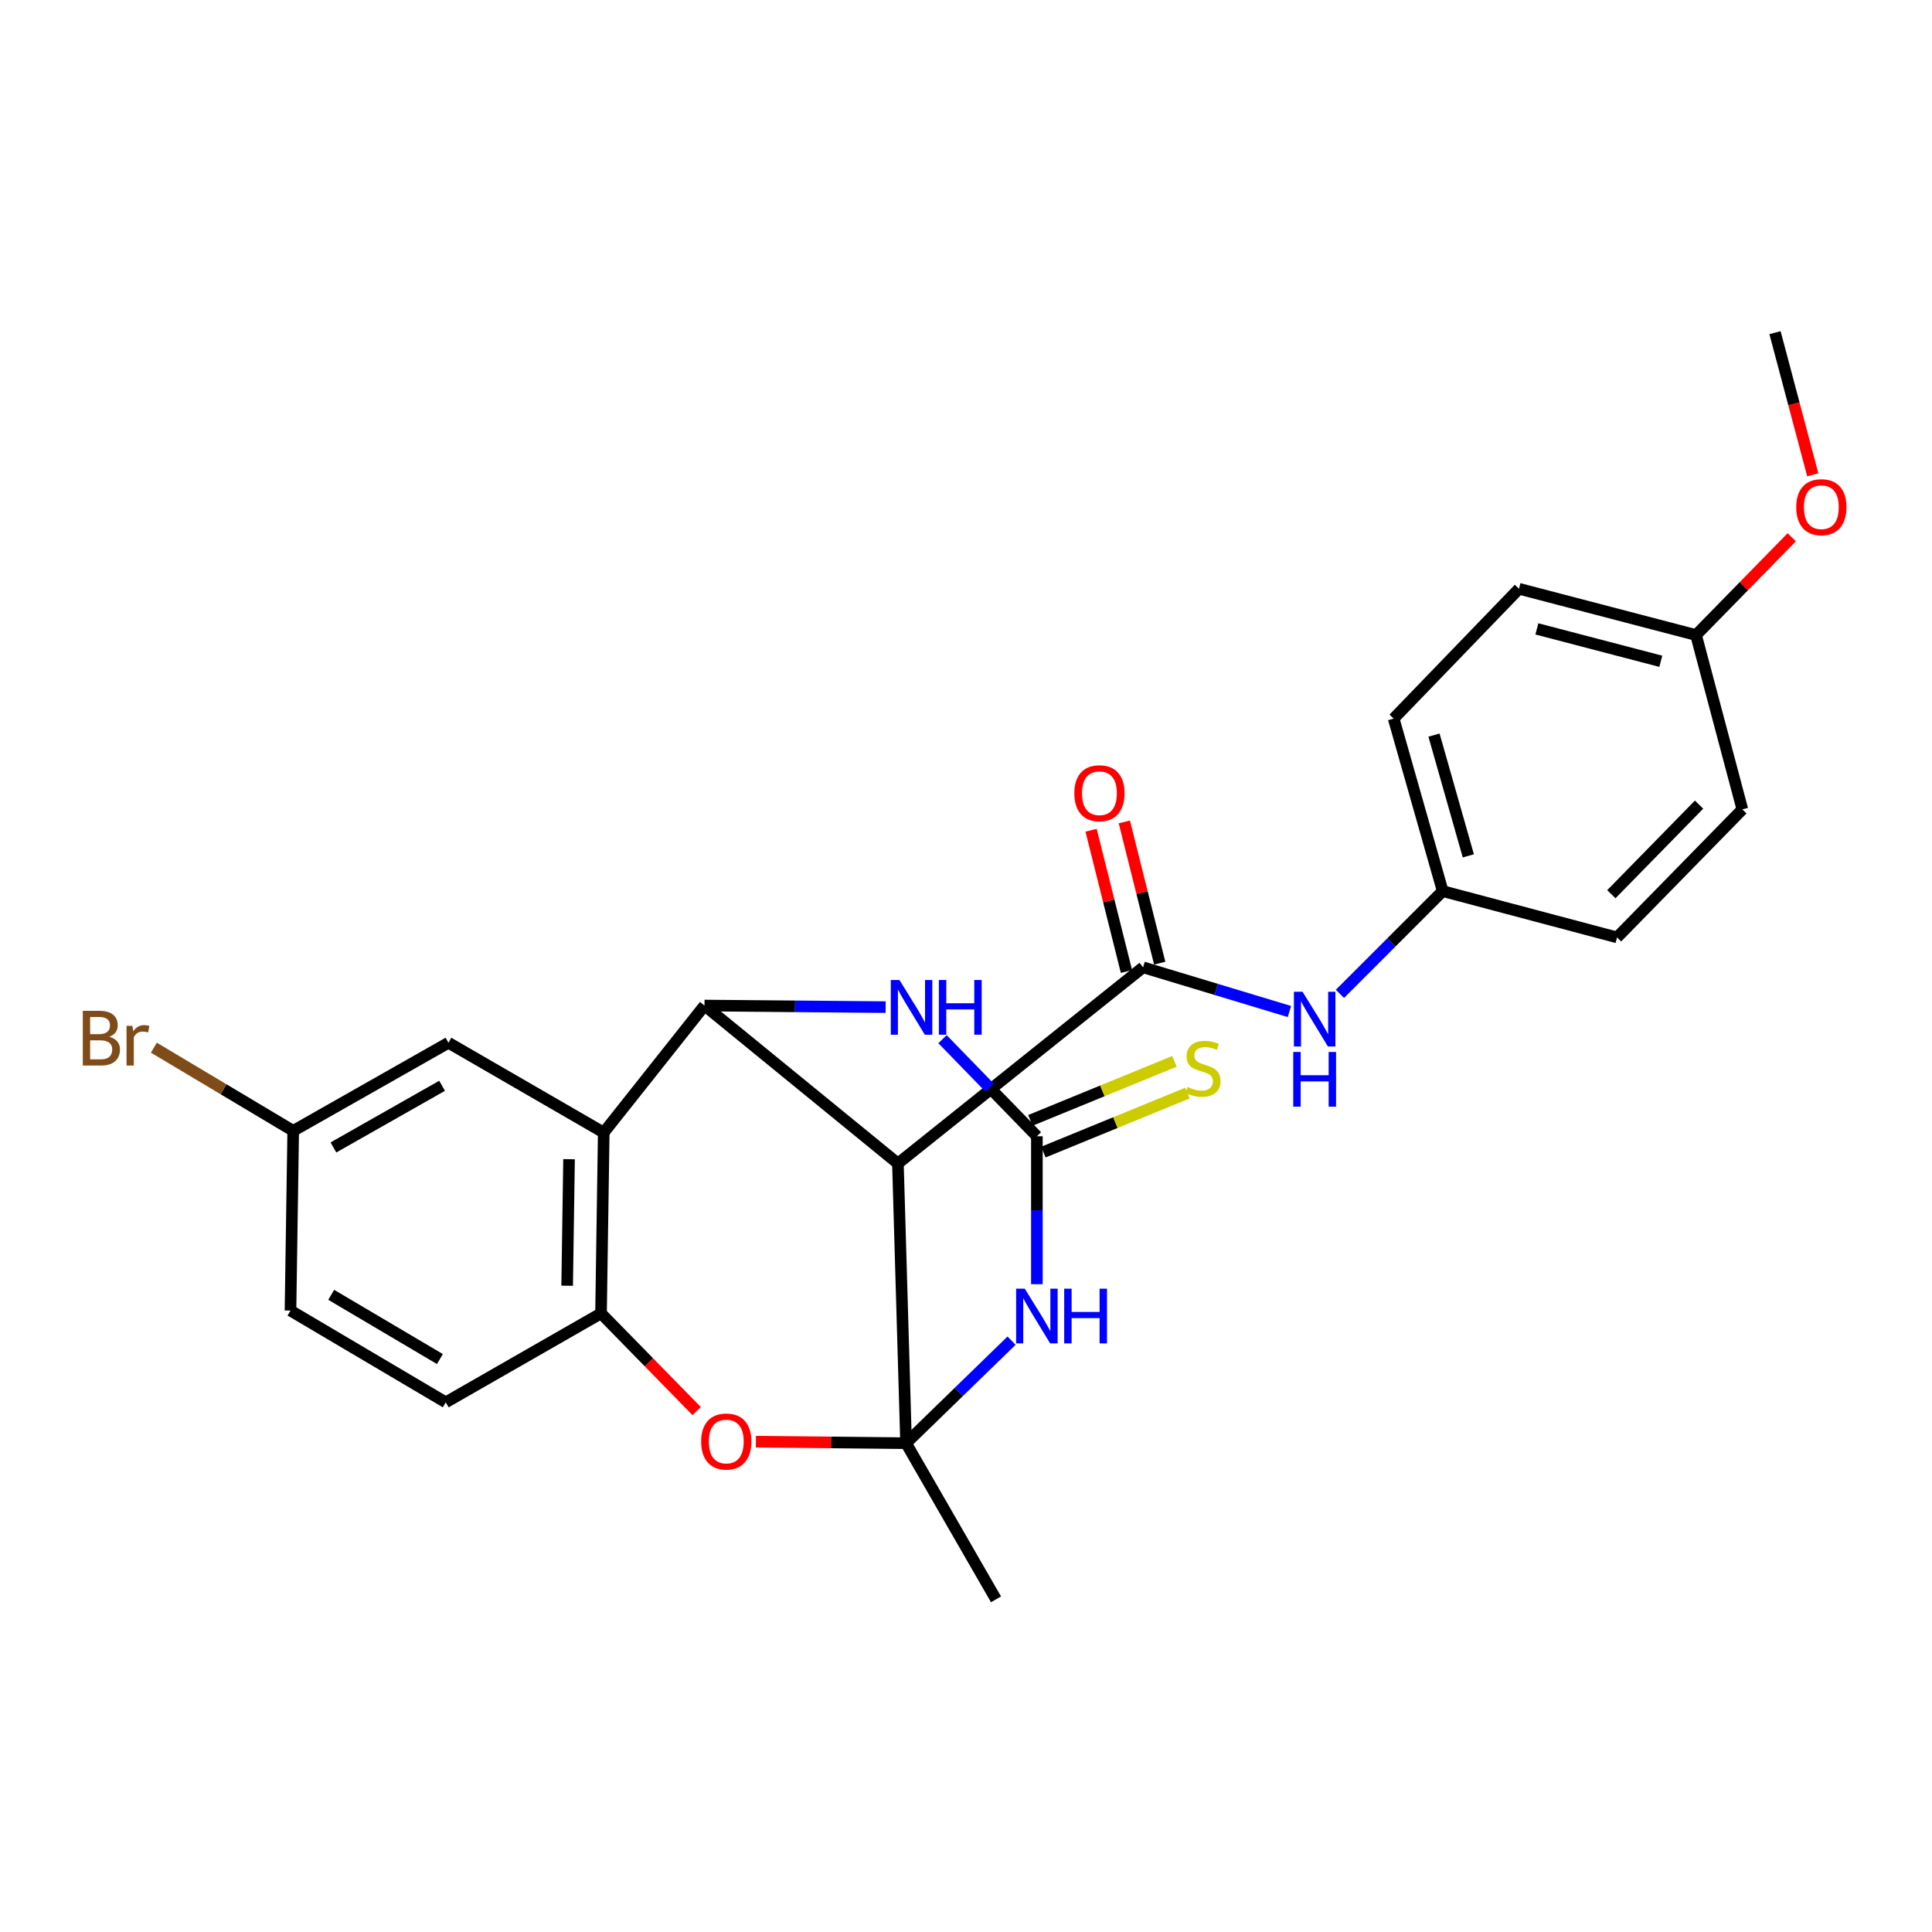 <?xml version='1.0' encoding='iso-8859-1'?>
<svg version='1.1' baseProfile='full'
              xmlns='http://www.w3.org/2000/svg'
                      xmlns:rdkit='http://www.rdkit.org/xml'
                      xmlns:xlink='http://www.w3.org/1999/xlink'
                  xml:space='preserve'
width='1000px' height='1000px' viewBox='0 0 1000 1000'>
<!-- END OF HEADER -->
<rect style='opacity:1.0;fill:#FFFFFF;stroke:none' width='1000' height='1000' x='0' y='0'> </rect>
<path class='bond-0' d='M 468.979,746.999 L 464.76,602.215' style='fill:none;fill-rule:evenodd;stroke:#000000;stroke-width:6px;stroke-linecap:butt;stroke-linejoin:miter;stroke-opacity:1' />
<path class='bond-1' d='M 468.979,746.999 L 496.283,720.458' style='fill:none;fill-rule:evenodd;stroke:#000000;stroke-width:6px;stroke-linecap:butt;stroke-linejoin:miter;stroke-opacity:1' />
<path class='bond-1' d='M 496.283,720.458 L 523.588,693.917' style='fill:none;fill-rule:evenodd;stroke:#0000FF;stroke-width:6px;stroke-linecap:butt;stroke-linejoin:miter;stroke-opacity:1' />
<path class='bond-6' d='M 468.979,746.999 L 430.114,746.6' style='fill:none;fill-rule:evenodd;stroke:#000000;stroke-width:6px;stroke-linecap:butt;stroke-linejoin:miter;stroke-opacity:1' />
<path class='bond-6' d='M 430.114,746.6 L 391.25,746.201' style='fill:none;fill-rule:evenodd;stroke:#FF0000;stroke-width:6px;stroke-linecap:butt;stroke-linejoin:miter;stroke-opacity:1' />
<path class='bond-15' d='M 468.979,746.999 L 515.532,827.811' style='fill:none;fill-rule:evenodd;stroke:#000000;stroke-width:6px;stroke-linecap:butt;stroke-linejoin:miter;stroke-opacity:1' />
<path class='bond-2' d='M 464.76,602.215 L 364.645,520.467' style='fill:none;fill-rule:evenodd;stroke:#000000;stroke-width:6px;stroke-linecap:butt;stroke-linejoin:miter;stroke-opacity:1' />
<path class='bond-3' d='M 464.76,602.215 L 591.66,500.69' style='fill:none;fill-rule:evenodd;stroke:#000000;stroke-width:6px;stroke-linecap:butt;stroke-linejoin:miter;stroke-opacity:1' />
<path class='bond-4' d='M 536.688,664.696 L 536.688,626.407' style='fill:none;fill-rule:evenodd;stroke:#0000FF;stroke-width:6px;stroke-linecap:butt;stroke-linejoin:miter;stroke-opacity:1' />
<path class='bond-4' d='M 536.688,626.407 L 536.688,588.117' style='fill:none;fill-rule:evenodd;stroke:#000000;stroke-width:6px;stroke-linecap:butt;stroke-linejoin:miter;stroke-opacity:1' />
<path class='bond-26' d='M 364.645,520.467 L 312.492,586.224' style='fill:none;fill-rule:evenodd;stroke:#000000;stroke-width:6px;stroke-linecap:butt;stroke-linejoin:miter;stroke-opacity:1' />
<path class='bond-27' d='M 364.645,520.467 L 411.522,520.876' style='fill:none;fill-rule:evenodd;stroke:#000000;stroke-width:6px;stroke-linecap:butt;stroke-linejoin:miter;stroke-opacity:1' />
<path class='bond-27' d='M 411.522,520.876 L 458.399,521.286' style='fill:none;fill-rule:evenodd;stroke:#0000FF;stroke-width:6px;stroke-linecap:butt;stroke-linejoin:miter;stroke-opacity:1' />
<path class='bond-9' d='M 591.66,500.69 L 629.534,512.126' style='fill:none;fill-rule:evenodd;stroke:#000000;stroke-width:6px;stroke-linecap:butt;stroke-linejoin:miter;stroke-opacity:1' />
<path class='bond-9' d='M 629.534,512.126 L 667.408,523.562' style='fill:none;fill-rule:evenodd;stroke:#0000FF;stroke-width:6px;stroke-linecap:butt;stroke-linejoin:miter;stroke-opacity:1' />
<path class='bond-12' d='M 600.268,498.535 L 591.113,461.979' style='fill:none;fill-rule:evenodd;stroke:#000000;stroke-width:6px;stroke-linecap:butt;stroke-linejoin:miter;stroke-opacity:1' />
<path class='bond-12' d='M 591.113,461.979 L 581.959,425.422' style='fill:none;fill-rule:evenodd;stroke:#FF0000;stroke-width:6px;stroke-linecap:butt;stroke-linejoin:miter;stroke-opacity:1' />
<path class='bond-12' d='M 583.053,502.845 L 573.899,466.289' style='fill:none;fill-rule:evenodd;stroke:#000000;stroke-width:6px;stroke-linecap:butt;stroke-linejoin:miter;stroke-opacity:1' />
<path class='bond-12' d='M 573.899,466.289 L 564.745,429.733' style='fill:none;fill-rule:evenodd;stroke:#FF0000;stroke-width:6px;stroke-linecap:butt;stroke-linejoin:miter;stroke-opacity:1' />
<path class='bond-7' d='M 536.688,588.117 L 512.269,563.003' style='fill:none;fill-rule:evenodd;stroke:#000000;stroke-width:6px;stroke-linecap:butt;stroke-linejoin:miter;stroke-opacity:1' />
<path class='bond-7' d='M 512.269,563.003 L 487.849,537.89' style='fill:none;fill-rule:evenodd;stroke:#0000FF;stroke-width:6px;stroke-linecap:butt;stroke-linejoin:miter;stroke-opacity:1' />
<path class='bond-10' d='M 540.052,596.327 L 577.34,581.051' style='fill:none;fill-rule:evenodd;stroke:#000000;stroke-width:6px;stroke-linecap:butt;stroke-linejoin:miter;stroke-opacity:1' />
<path class='bond-10' d='M 577.34,581.051 L 614.627,565.774' style='fill:none;fill-rule:evenodd;stroke:#CCCC00;stroke-width:6px;stroke-linecap:butt;stroke-linejoin:miter;stroke-opacity:1' />
<path class='bond-10' d='M 533.325,579.906 L 570.612,564.63' style='fill:none;fill-rule:evenodd;stroke:#000000;stroke-width:6px;stroke-linecap:butt;stroke-linejoin:miter;stroke-opacity:1' />
<path class='bond-10' d='M 570.612,564.63 L 607.899,549.353' style='fill:none;fill-rule:evenodd;stroke:#CCCC00;stroke-width:6px;stroke-linecap:butt;stroke-linejoin:miter;stroke-opacity:1' />
<path class='bond-5' d='M 312.492,586.224 L 311.092,679.793' style='fill:none;fill-rule:evenodd;stroke:#000000;stroke-width:6px;stroke-linecap:butt;stroke-linejoin:miter;stroke-opacity:1' />
<path class='bond-5' d='M 294.539,599.994 L 293.559,665.492' style='fill:none;fill-rule:evenodd;stroke:#000000;stroke-width:6px;stroke-linecap:butt;stroke-linejoin:miter;stroke-opacity:1' />
<path class='bond-11' d='M 312.492,586.224 L 232.114,539.73' style='fill:none;fill-rule:evenodd;stroke:#000000;stroke-width:6px;stroke-linecap:butt;stroke-linejoin:miter;stroke-opacity:1' />
<path class='bond-8' d='M 360.606,730.39 L 335.849,705.092' style='fill:none;fill-rule:evenodd;stroke:#FF0000;stroke-width:6px;stroke-linecap:butt;stroke-linejoin:miter;stroke-opacity:1' />
<path class='bond-8' d='M 335.849,705.092 L 311.092,679.793' style='fill:none;fill-rule:evenodd;stroke:#000000;stroke-width:6px;stroke-linecap:butt;stroke-linejoin:miter;stroke-opacity:1' />
<path class='bond-13' d='M 311.092,679.793 L 230.724,725.843' style='fill:none;fill-rule:evenodd;stroke:#000000;stroke-width:6px;stroke-linecap:butt;stroke-linejoin:miter;stroke-opacity:1' />
<path class='bond-14' d='M 693.55,514.423 L 720.144,487.829' style='fill:none;fill-rule:evenodd;stroke:#0000FF;stroke-width:6px;stroke-linecap:butt;stroke-linejoin:miter;stroke-opacity:1' />
<path class='bond-14' d='M 720.144,487.829 L 746.738,461.236' style='fill:none;fill-rule:evenodd;stroke:#000000;stroke-width:6px;stroke-linecap:butt;stroke-linejoin:miter;stroke-opacity:1' />
<path class='bond-28' d='M 232.114,539.73 L 151.766,585.327' style='fill:none;fill-rule:evenodd;stroke:#000000;stroke-width:6px;stroke-linecap:butt;stroke-linejoin:miter;stroke-opacity:1' />
<path class='bond-28' d='M 228.821,562.004 L 172.577,593.921' style='fill:none;fill-rule:evenodd;stroke:#000000;stroke-width:6px;stroke-linecap:butt;stroke-linejoin:miter;stroke-opacity:1' />
<path class='bond-18' d='M 230.724,725.843 L 150.356,678.353' style='fill:none;fill-rule:evenodd;stroke:#000000;stroke-width:6px;stroke-linecap:butt;stroke-linejoin:miter;stroke-opacity:1' />
<path class='bond-18' d='M 227.697,703.442 L 171.439,670.199' style='fill:none;fill-rule:evenodd;stroke:#000000;stroke-width:6px;stroke-linecap:butt;stroke-linejoin:miter;stroke-opacity:1' />
<path class='bond-20' d='M 746.738,461.236 L 836.984,485.202' style='fill:none;fill-rule:evenodd;stroke:#000000;stroke-width:6px;stroke-linecap:butt;stroke-linejoin:miter;stroke-opacity:1' />
<path class='bond-21' d='M 746.738,461.236 L 721.361,371.946' style='fill:none;fill-rule:evenodd;stroke:#000000;stroke-width:6px;stroke-linecap:butt;stroke-linejoin:miter;stroke-opacity:1' />
<path class='bond-21' d='M 760.001,442.991 L 742.237,380.488' style='fill:none;fill-rule:evenodd;stroke:#000000;stroke-width:6px;stroke-linecap:butt;stroke-linejoin:miter;stroke-opacity:1' />
<path class='bond-16' d='M 151.766,585.327 L 150.356,678.353' style='fill:none;fill-rule:evenodd;stroke:#000000;stroke-width:6px;stroke-linecap:butt;stroke-linejoin:miter;stroke-opacity:1' />
<path class='bond-19' d='M 151.766,585.327 L 115.702,563.8' style='fill:none;fill-rule:evenodd;stroke:#000000;stroke-width:6px;stroke-linecap:butt;stroke-linejoin:miter;stroke-opacity:1' />
<path class='bond-19' d='M 115.702,563.8 L 79.638,542.273' style='fill:none;fill-rule:evenodd;stroke:#7F4C19;stroke-width:6px;stroke-linecap:butt;stroke-linejoin:miter;stroke-opacity:1' />
<path class='bond-17' d='M 877.868,328.705 L 786.222,304.749' style='fill:none;fill-rule:evenodd;stroke:#000000;stroke-width:6px;stroke-linecap:butt;stroke-linejoin:miter;stroke-opacity:1' />
<path class='bond-17' d='M 859.633,342.281 L 795.481,325.511' style='fill:none;fill-rule:evenodd;stroke:#000000;stroke-width:6px;stroke-linecap:butt;stroke-linejoin:miter;stroke-opacity:1' />
<path class='bond-24' d='M 877.868,328.705 L 902.639,303.396' style='fill:none;fill-rule:evenodd;stroke:#000000;stroke-width:6px;stroke-linecap:butt;stroke-linejoin:miter;stroke-opacity:1' />
<path class='bond-24' d='M 902.639,303.396 L 927.41,278.087' style='fill:none;fill-rule:evenodd;stroke:#FF0000;stroke-width:6px;stroke-linecap:butt;stroke-linejoin:miter;stroke-opacity:1' />
<path class='bond-29' d='M 877.868,328.705 L 901.844,418.942' style='fill:none;fill-rule:evenodd;stroke:#000000;stroke-width:6px;stroke-linecap:butt;stroke-linejoin:miter;stroke-opacity:1' />
<path class='bond-23' d='M 836.984,485.202 L 901.844,418.942' style='fill:none;fill-rule:evenodd;stroke:#000000;stroke-width:6px;stroke-linecap:butt;stroke-linejoin:miter;stroke-opacity:1' />
<path class='bond-23' d='M 834.032,462.85 L 879.434,416.468' style='fill:none;fill-rule:evenodd;stroke:#000000;stroke-width:6px;stroke-linecap:butt;stroke-linejoin:miter;stroke-opacity:1' />
<path class='bond-22' d='M 721.361,371.946 L 786.222,304.749' style='fill:none;fill-rule:evenodd;stroke:#000000;stroke-width:6px;stroke-linecap:butt;stroke-linejoin:miter;stroke-opacity:1' />
<path class='bond-25' d='M 938.302,245.781 L 928.522,208.985' style='fill:none;fill-rule:evenodd;stroke:#FF0000;stroke-width:6px;stroke-linecap:butt;stroke-linejoin:miter;stroke-opacity:1' />
<path class='bond-25' d='M 928.522,208.985 L 918.742,172.189' style='fill:none;fill-rule:evenodd;stroke:#000000;stroke-width:6px;stroke-linecap:butt;stroke-linejoin:miter;stroke-opacity:1' />
<path  class='atom-2' d='M 530.428 667.023
L 539.708 682.023
Q 540.628 683.503, 542.108 686.183
Q 543.588 688.863, 543.668 689.023
L 543.668 667.023
L 547.428 667.023
L 547.428 695.343
L 543.548 695.343
L 533.588 678.943
Q 532.428 677.023, 531.188 674.823
Q 529.988 672.623, 529.628 671.943
L 529.628 695.343
L 525.948 695.343
L 525.948 667.023
L 530.428 667.023
' fill='#0000FF'/>
<path  class='atom-2' d='M 550.828 667.023
L 554.668 667.023
L 554.668 679.063
L 569.148 679.063
L 569.148 667.023
L 572.988 667.023
L 572.988 695.343
L 569.148 695.343
L 569.148 682.263
L 554.668 682.263
L 554.668 695.343
L 550.828 695.343
L 550.828 667.023
' fill='#0000FF'/>
<path  class='atom-7' d='M 362.923 746.123
Q 362.923 739.323, 366.283 735.523
Q 369.643 731.723, 375.923 731.723
Q 382.203 731.723, 385.563 735.523
Q 388.923 739.323, 388.923 746.123
Q 388.923 753.003, 385.523 756.923
Q 382.123 760.803, 375.923 760.803
Q 369.683 760.803, 366.283 756.923
Q 362.923 753.043, 362.923 746.123
M 375.923 757.603
Q 380.243 757.603, 382.563 754.723
Q 384.923 751.803, 384.923 746.123
Q 384.923 740.563, 382.563 737.763
Q 380.243 734.923, 375.923 734.923
Q 371.603 734.923, 369.243 737.723
Q 366.923 740.523, 366.923 746.123
Q 366.923 751.843, 369.243 754.723
Q 371.603 757.603, 375.923 757.603
' fill='#FF0000'/>
<path  class='atom-8' d='M 465.558 507.243
L 474.838 522.243
Q 475.758 523.723, 477.238 526.403
Q 478.718 529.083, 478.798 529.243
L 478.798 507.243
L 482.558 507.243
L 482.558 535.563
L 478.678 535.563
L 468.718 519.163
Q 467.558 517.243, 466.318 515.043
Q 465.118 512.843, 464.758 512.163
L 464.758 535.563
L 461.078 535.563
L 461.078 507.243
L 465.558 507.243
' fill='#0000FF'/>
<path  class='atom-8' d='M 485.958 507.243
L 489.798 507.243
L 489.798 519.283
L 504.278 519.283
L 504.278 507.243
L 508.118 507.243
L 508.118 535.563
L 504.278 535.563
L 504.278 522.483
L 489.798 522.483
L 489.798 535.563
L 485.958 535.563
L 485.958 507.243
' fill='#0000FF'/>
<path  class='atom-10' d='M 674.207 513.346
L 683.487 528.346
Q 684.407 529.826, 685.887 532.506
Q 687.367 535.186, 687.447 535.346
L 687.447 513.346
L 691.207 513.346
L 691.207 541.666
L 687.327 541.666
L 677.367 525.266
Q 676.207 523.346, 674.967 521.146
Q 673.767 518.946, 673.407 518.266
L 673.407 541.666
L 669.727 541.666
L 669.727 513.346
L 674.207 513.346
' fill='#0000FF'/>
<path  class='atom-10' d='M 669.387 544.498
L 673.227 544.498
L 673.227 556.538
L 687.707 556.538
L 687.707 544.498
L 691.547 544.498
L 691.547 572.818
L 687.707 572.818
L 687.707 559.738
L 673.227 559.738
L 673.227 572.818
L 669.387 572.818
L 669.387 544.498
' fill='#0000FF'/>
<path  class='atom-11' d='M 614.666 562.612
Q 614.986 562.732, 616.306 563.292
Q 617.626 563.852, 619.066 564.212
Q 620.546 564.532, 621.986 564.532
Q 624.666 564.532, 626.226 563.252
Q 627.786 561.932, 627.786 559.652
Q 627.786 558.092, 626.986 557.132
Q 626.226 556.172, 625.026 555.652
Q 623.826 555.132, 621.826 554.532
Q 619.306 553.772, 617.786 553.052
Q 616.306 552.332, 615.226 550.812
Q 614.186 549.292, 614.186 546.732
Q 614.186 543.172, 616.586 540.972
Q 619.026 538.772, 623.826 538.772
Q 627.106 538.772, 630.826 540.332
L 629.906 543.412
Q 626.506 542.012, 623.946 542.012
Q 621.186 542.012, 619.666 543.172
Q 618.146 544.292, 618.186 546.252
Q 618.186 547.772, 618.946 548.692
Q 619.746 549.612, 620.866 550.132
Q 622.026 550.652, 623.946 551.252
Q 626.506 552.052, 628.026 552.852
Q 629.546 553.652, 630.626 555.292
Q 631.746 556.892, 631.746 559.652
Q 631.746 563.572, 629.106 565.692
Q 626.506 567.772, 622.146 567.772
Q 619.626 567.772, 617.706 567.212
Q 615.826 566.692, 613.586 565.772
L 614.666 562.612
' fill='#CCCC00'/>
<path  class='atom-13' d='M 556.074 410.573
Q 556.074 403.773, 559.434 399.973
Q 562.794 396.173, 569.074 396.173
Q 575.354 396.173, 578.714 399.973
Q 582.074 403.773, 582.074 410.573
Q 582.074 417.453, 578.674 421.373
Q 575.274 425.253, 569.074 425.253
Q 562.834 425.253, 559.434 421.373
Q 556.074 417.493, 556.074 410.573
M 569.074 422.053
Q 573.394 422.053, 575.714 419.173
Q 578.074 416.253, 578.074 410.573
Q 578.074 405.013, 575.714 402.213
Q 573.394 399.373, 569.074 399.373
Q 564.754 399.373, 562.394 402.173
Q 560.074 404.973, 560.074 410.573
Q 560.074 416.293, 562.394 419.173
Q 564.754 422.053, 569.074 422.053
' fill='#FF0000'/>
<path  class='atom-20' d='M 56.618 536.635
Q 59.338 537.395, 60.698 539.075
Q 62.098 540.715, 62.098 543.155
Q 62.098 547.075, 59.578 549.315
Q 57.098 551.515, 52.378 551.515
L 42.858 551.515
L 42.858 523.195
L 51.218 523.195
Q 56.058 523.195, 58.498 525.155
Q 60.938 527.115, 60.938 530.715
Q 60.938 534.995, 56.618 536.635
M 46.658 526.395
L 46.658 535.275
L 51.218 535.275
Q 54.018 535.275, 55.458 534.155
Q 56.938 532.995, 56.938 530.715
Q 56.938 526.395, 51.218 526.395
L 46.658 526.395
M 52.378 548.315
Q 55.138 548.315, 56.618 546.995
Q 58.098 545.675, 58.098 543.155
Q 58.098 540.835, 56.458 539.675
Q 54.858 538.475, 51.778 538.475
L 46.658 538.475
L 46.658 548.315
L 52.378 548.315
' fill='#7F4C19'/>
<path  class='atom-20' d='M 68.538 530.955
L 68.978 533.795
Q 71.138 530.595, 74.658 530.595
Q 75.778 530.595, 77.298 530.995
L 76.698 534.355
Q 74.978 533.955, 74.018 533.955
Q 72.338 533.955, 71.218 534.635
Q 70.138 535.275, 69.258 536.835
L 69.258 551.515
L 65.498 551.515
L 65.498 530.955
L 68.538 530.955
' fill='#7F4C19'/>
<path  class='atom-25' d='M 929.728 262.515
Q 929.728 255.715, 933.088 251.915
Q 936.448 248.115, 942.728 248.115
Q 949.008 248.115, 952.368 251.915
Q 955.728 255.715, 955.728 262.515
Q 955.728 269.395, 952.328 273.315
Q 948.928 277.195, 942.728 277.195
Q 936.488 277.195, 933.088 273.315
Q 929.728 269.435, 929.728 262.515
M 942.728 273.995
Q 947.048 273.995, 949.368 271.115
Q 951.728 268.195, 951.728 262.515
Q 951.728 256.955, 949.368 254.155
Q 947.048 251.315, 942.728 251.315
Q 938.408 251.315, 936.048 254.115
Q 933.728 256.915, 933.728 262.515
Q 933.728 268.235, 936.048 271.115
Q 938.408 273.995, 942.728 273.995
' fill='#FF0000'/>
</svg>
